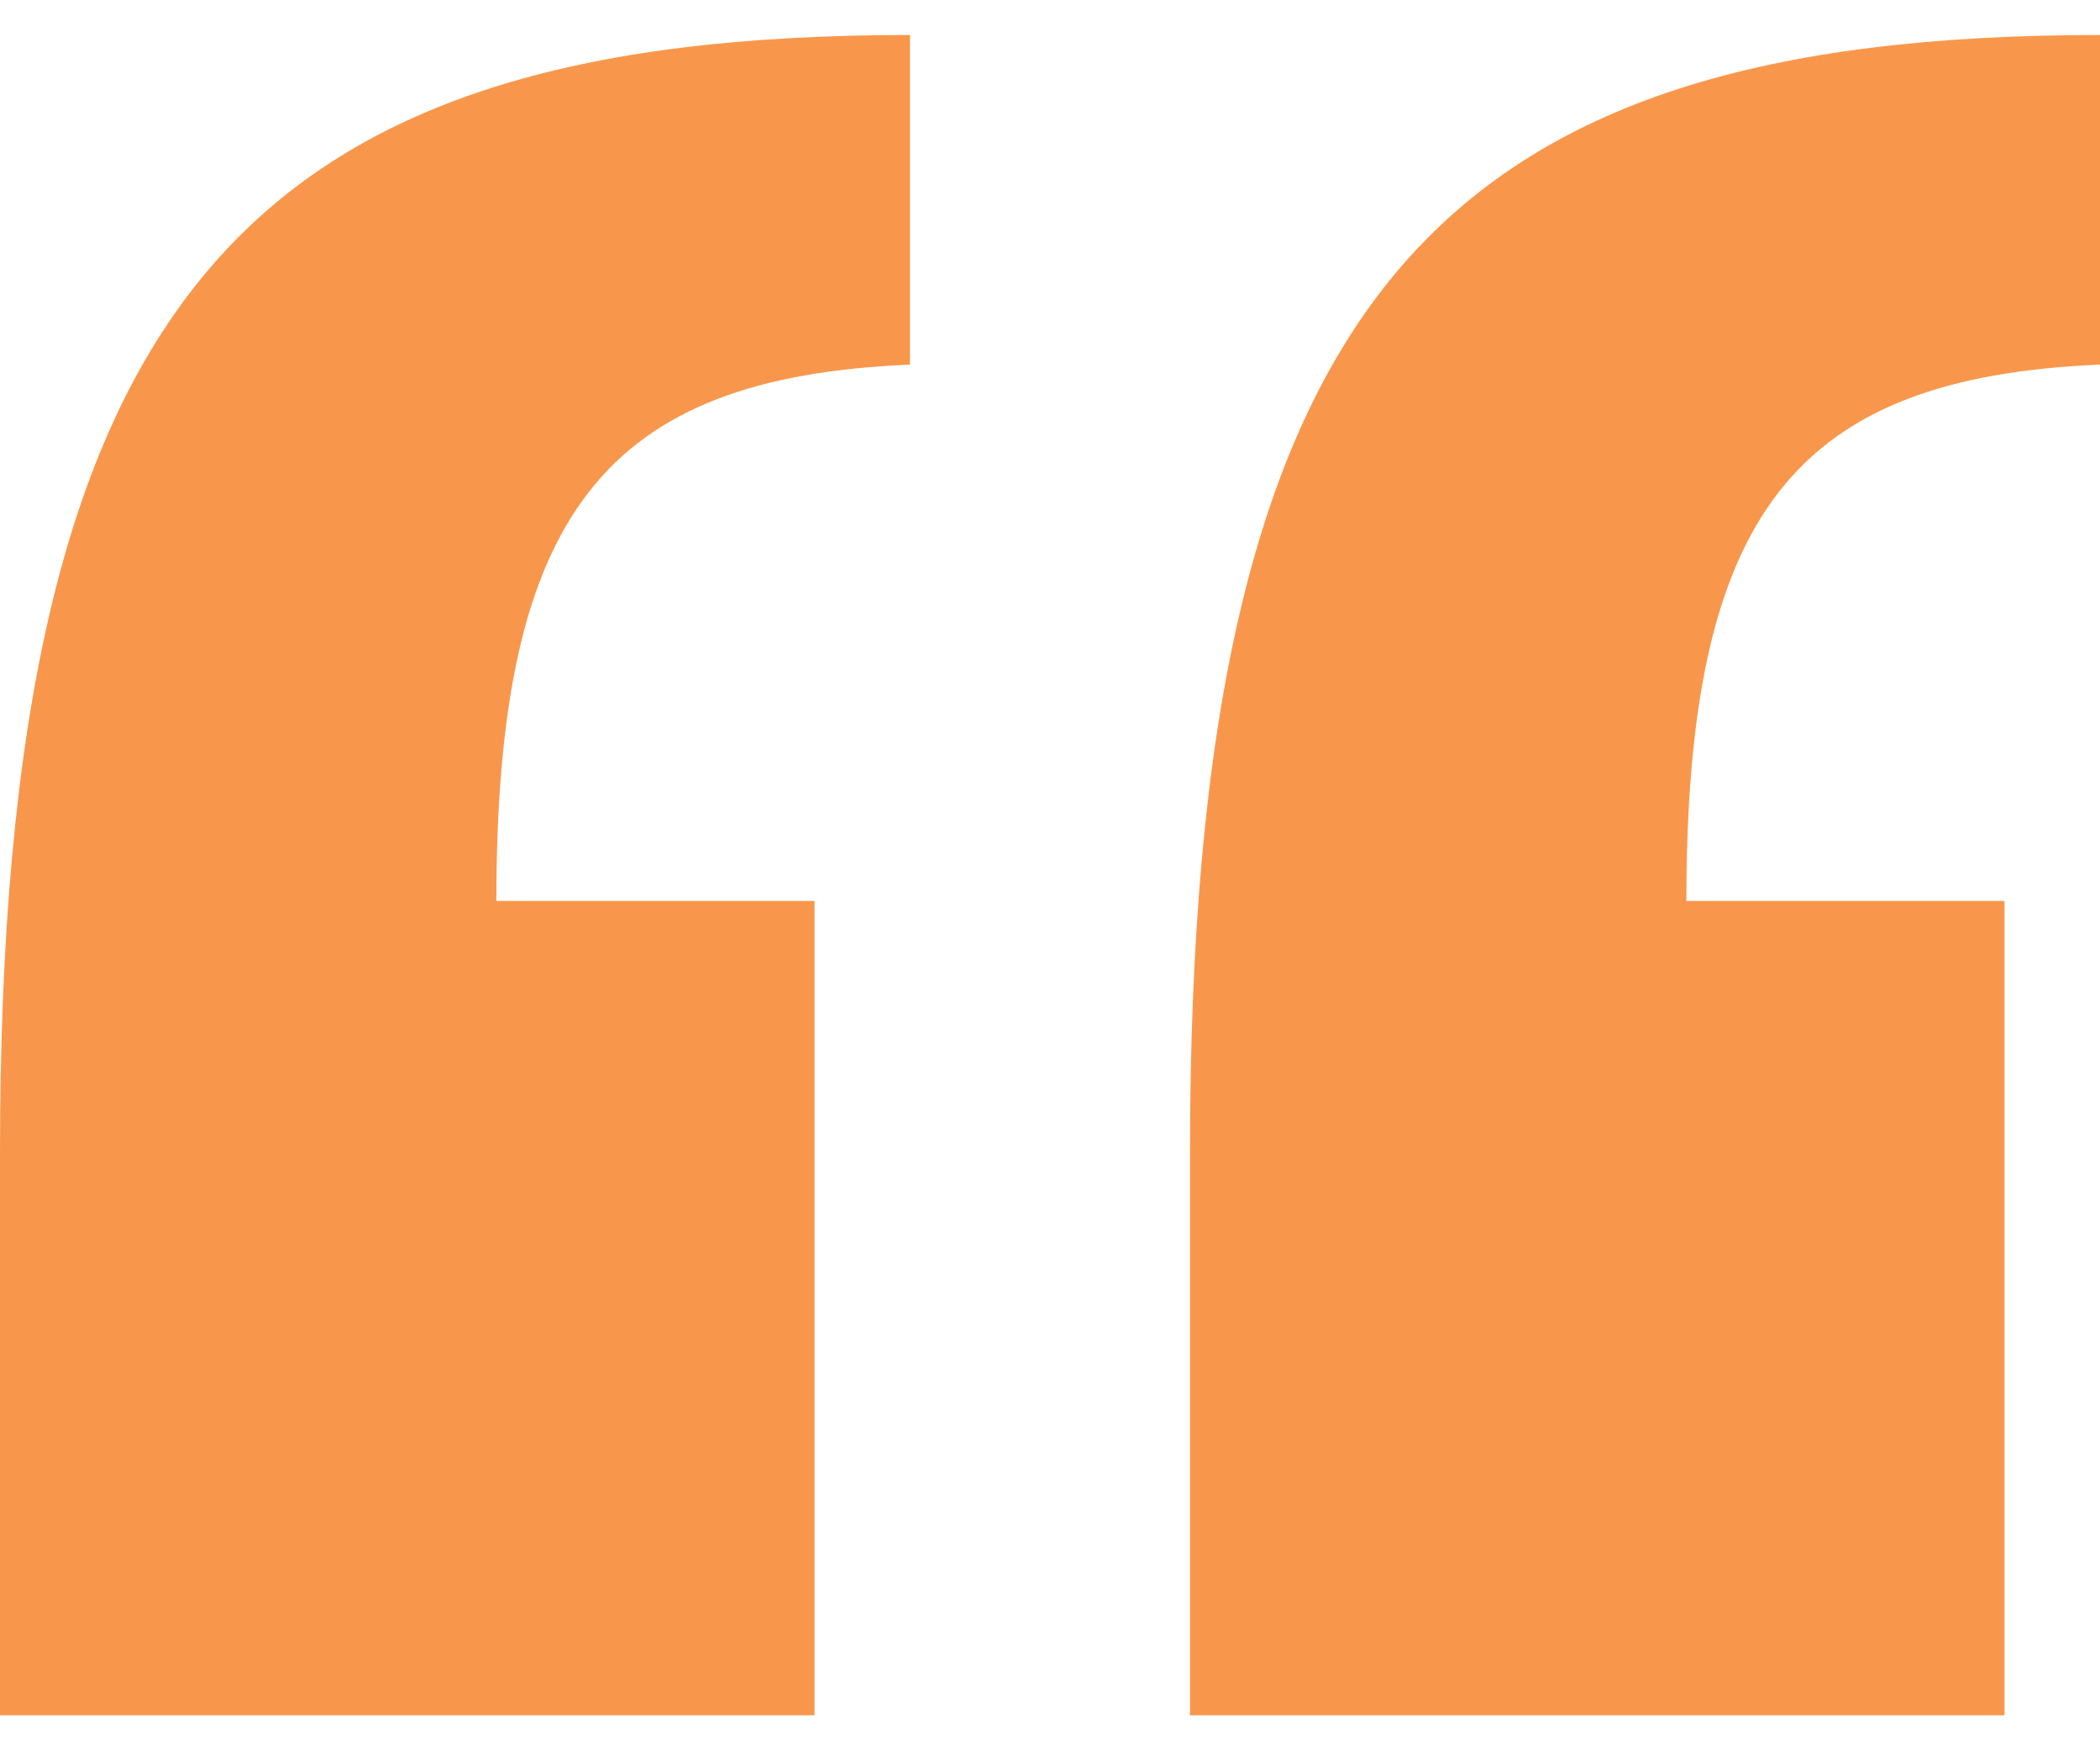 <?xml version="1.0" encoding="UTF-8"?>
<svg width="30px" height="25px" viewBox="0 0 30 25" version="1.1" xmlns="http://www.w3.org/2000/svg" xmlns:xlink="http://www.w3.org/1999/xlink">
    <title>“</title>
    <g id="Page-1" stroke="none" stroke-width="1" fill="none" fill-rule="evenodd">
        <g id="Our-Results" transform="translate(-299, -1981)" fill="#F8974B" fill-rule="nonzero">
            <path d="M310.636,2005.5 L310.636,1993.869 L306.091,1993.869 C306.091,1988.331 307.636,1986.392 312,1986.208 L312,1981.5 C302.545,1981.5 299,1985.192 299,1997.469 L299,2005.5 L310.636,2005.5 Z M327.636,2005.5 L327.636,1993.869 L323.091,1993.869 C323.091,1988.331 324.636,1986.392 329,1986.208 L329,1981.5 C319.545,1981.5 316,1985.192 316,1997.469 L316,2005.5 L327.636,2005.5 Z" id="“"></path>
        </g>
    </g>
</svg>